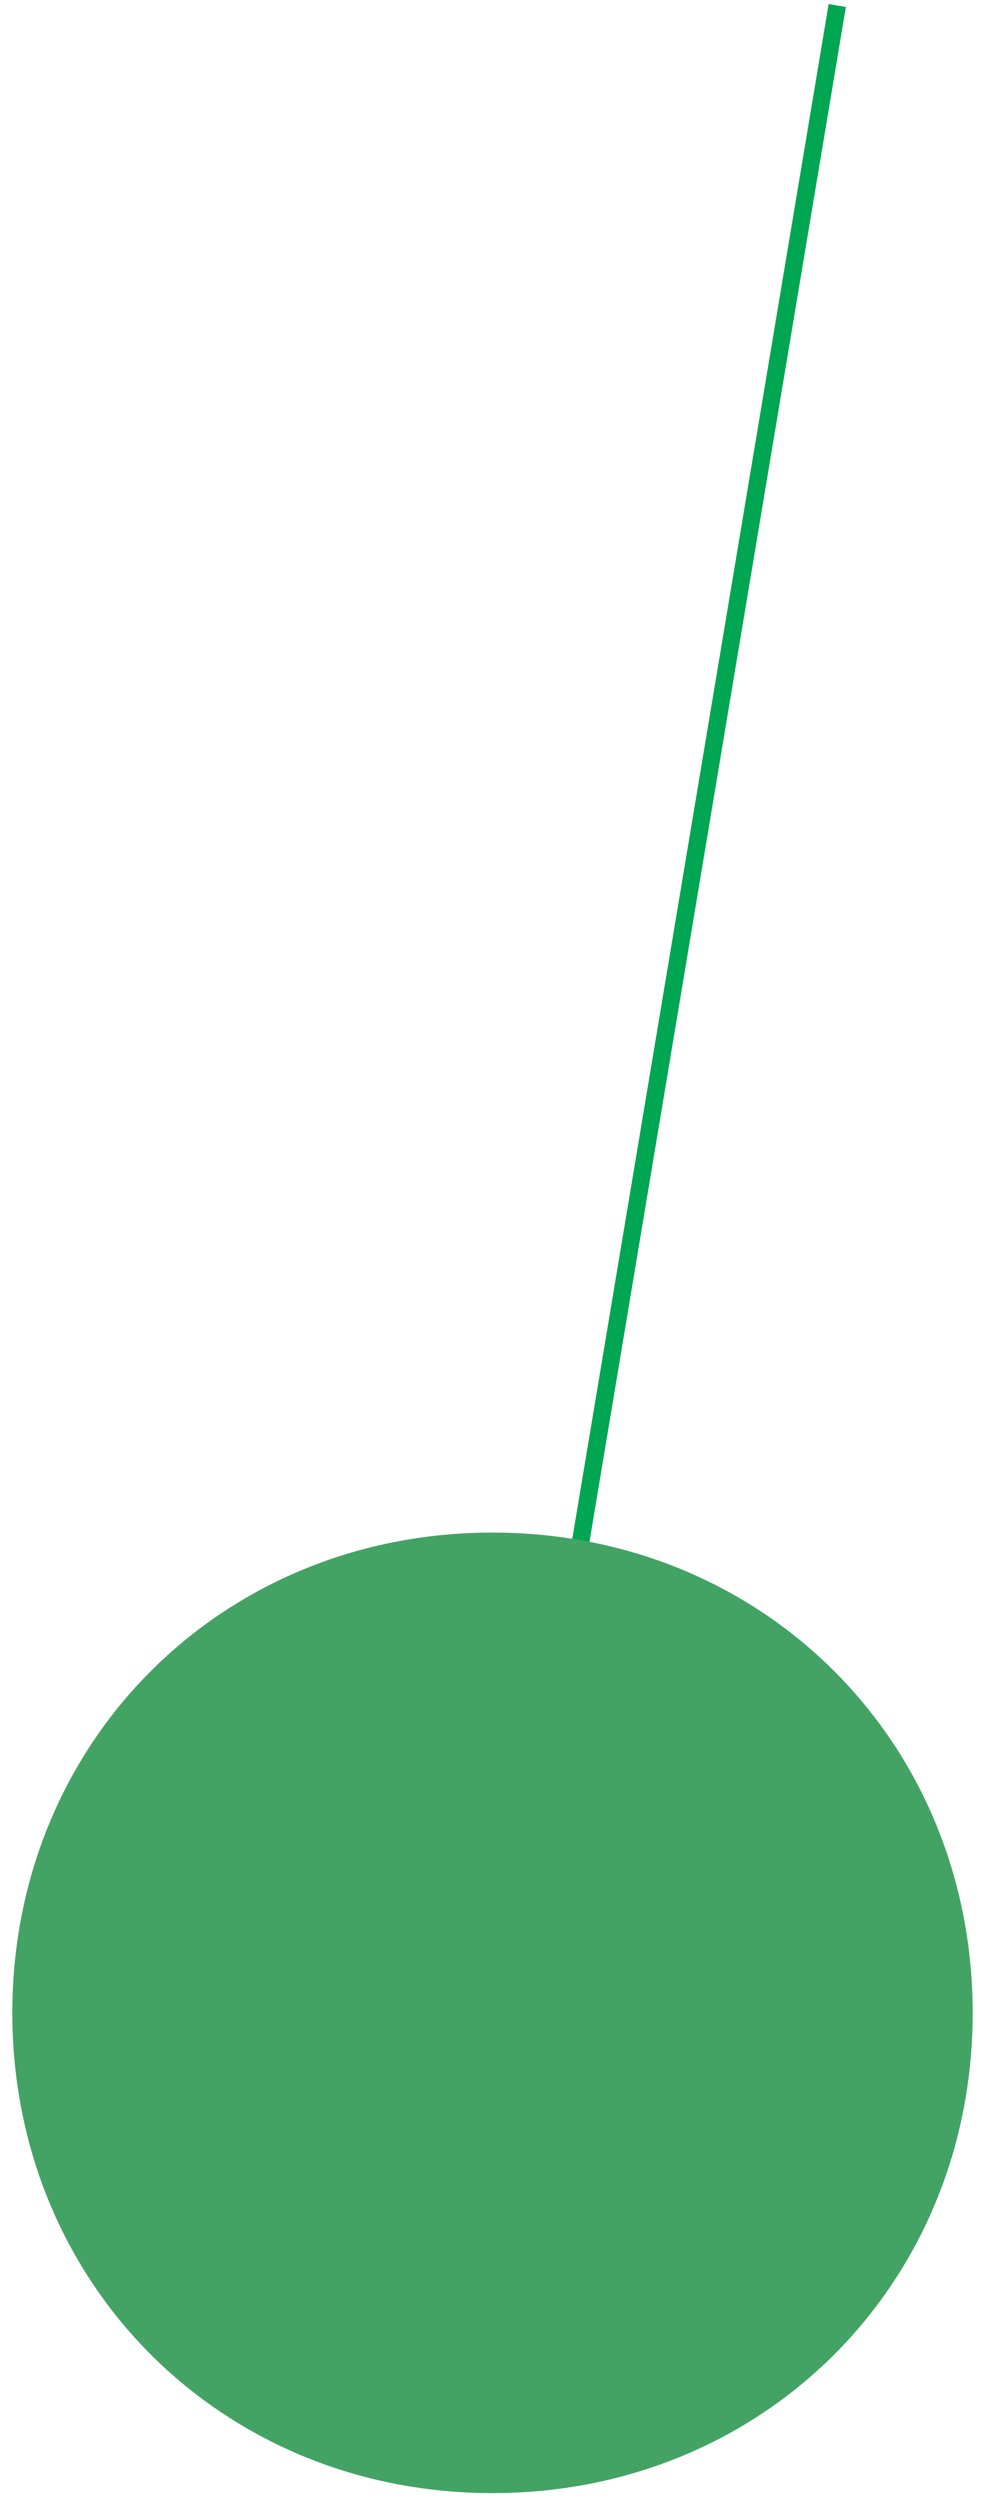 <?xml version="1.0" encoding="utf-8"?>
<!-- Generator: Adobe Illustrator 16.0.0, SVG Export Plug-In . SVG Version: 6.00 Build 0)  -->
<!DOCTYPE svg PUBLIC "-//W3C//DTD SVG 1.1//EN" "http://www.w3.org/Graphics/SVG/1.1/DTD/svg11.dtd">
<svg version="1.1" id="Layer_1" xmlns="http://www.w3.org/2000/svg" xmlns:xlink="http://www.w3.org/1999/xlink" x="0px" y="0px"
	 width="80px" height="203px" viewBox="0 0 80 203" enable-background="new 0 0 80 203" xml:space="preserve">
<g>
	<line fill="none" stroke="#00A651" stroke-width="1.417" stroke-miterlimit="10" x1="68" y1="0.449" x2="47" y2="126.142"/>
	<path fill="#43A364" d="M1,163.449c0,22,17,39,39,39s39-17,39-39s-17-39-39-39S1,141.449,1,163.449L1,163.449z"/>
</g>
</svg>
